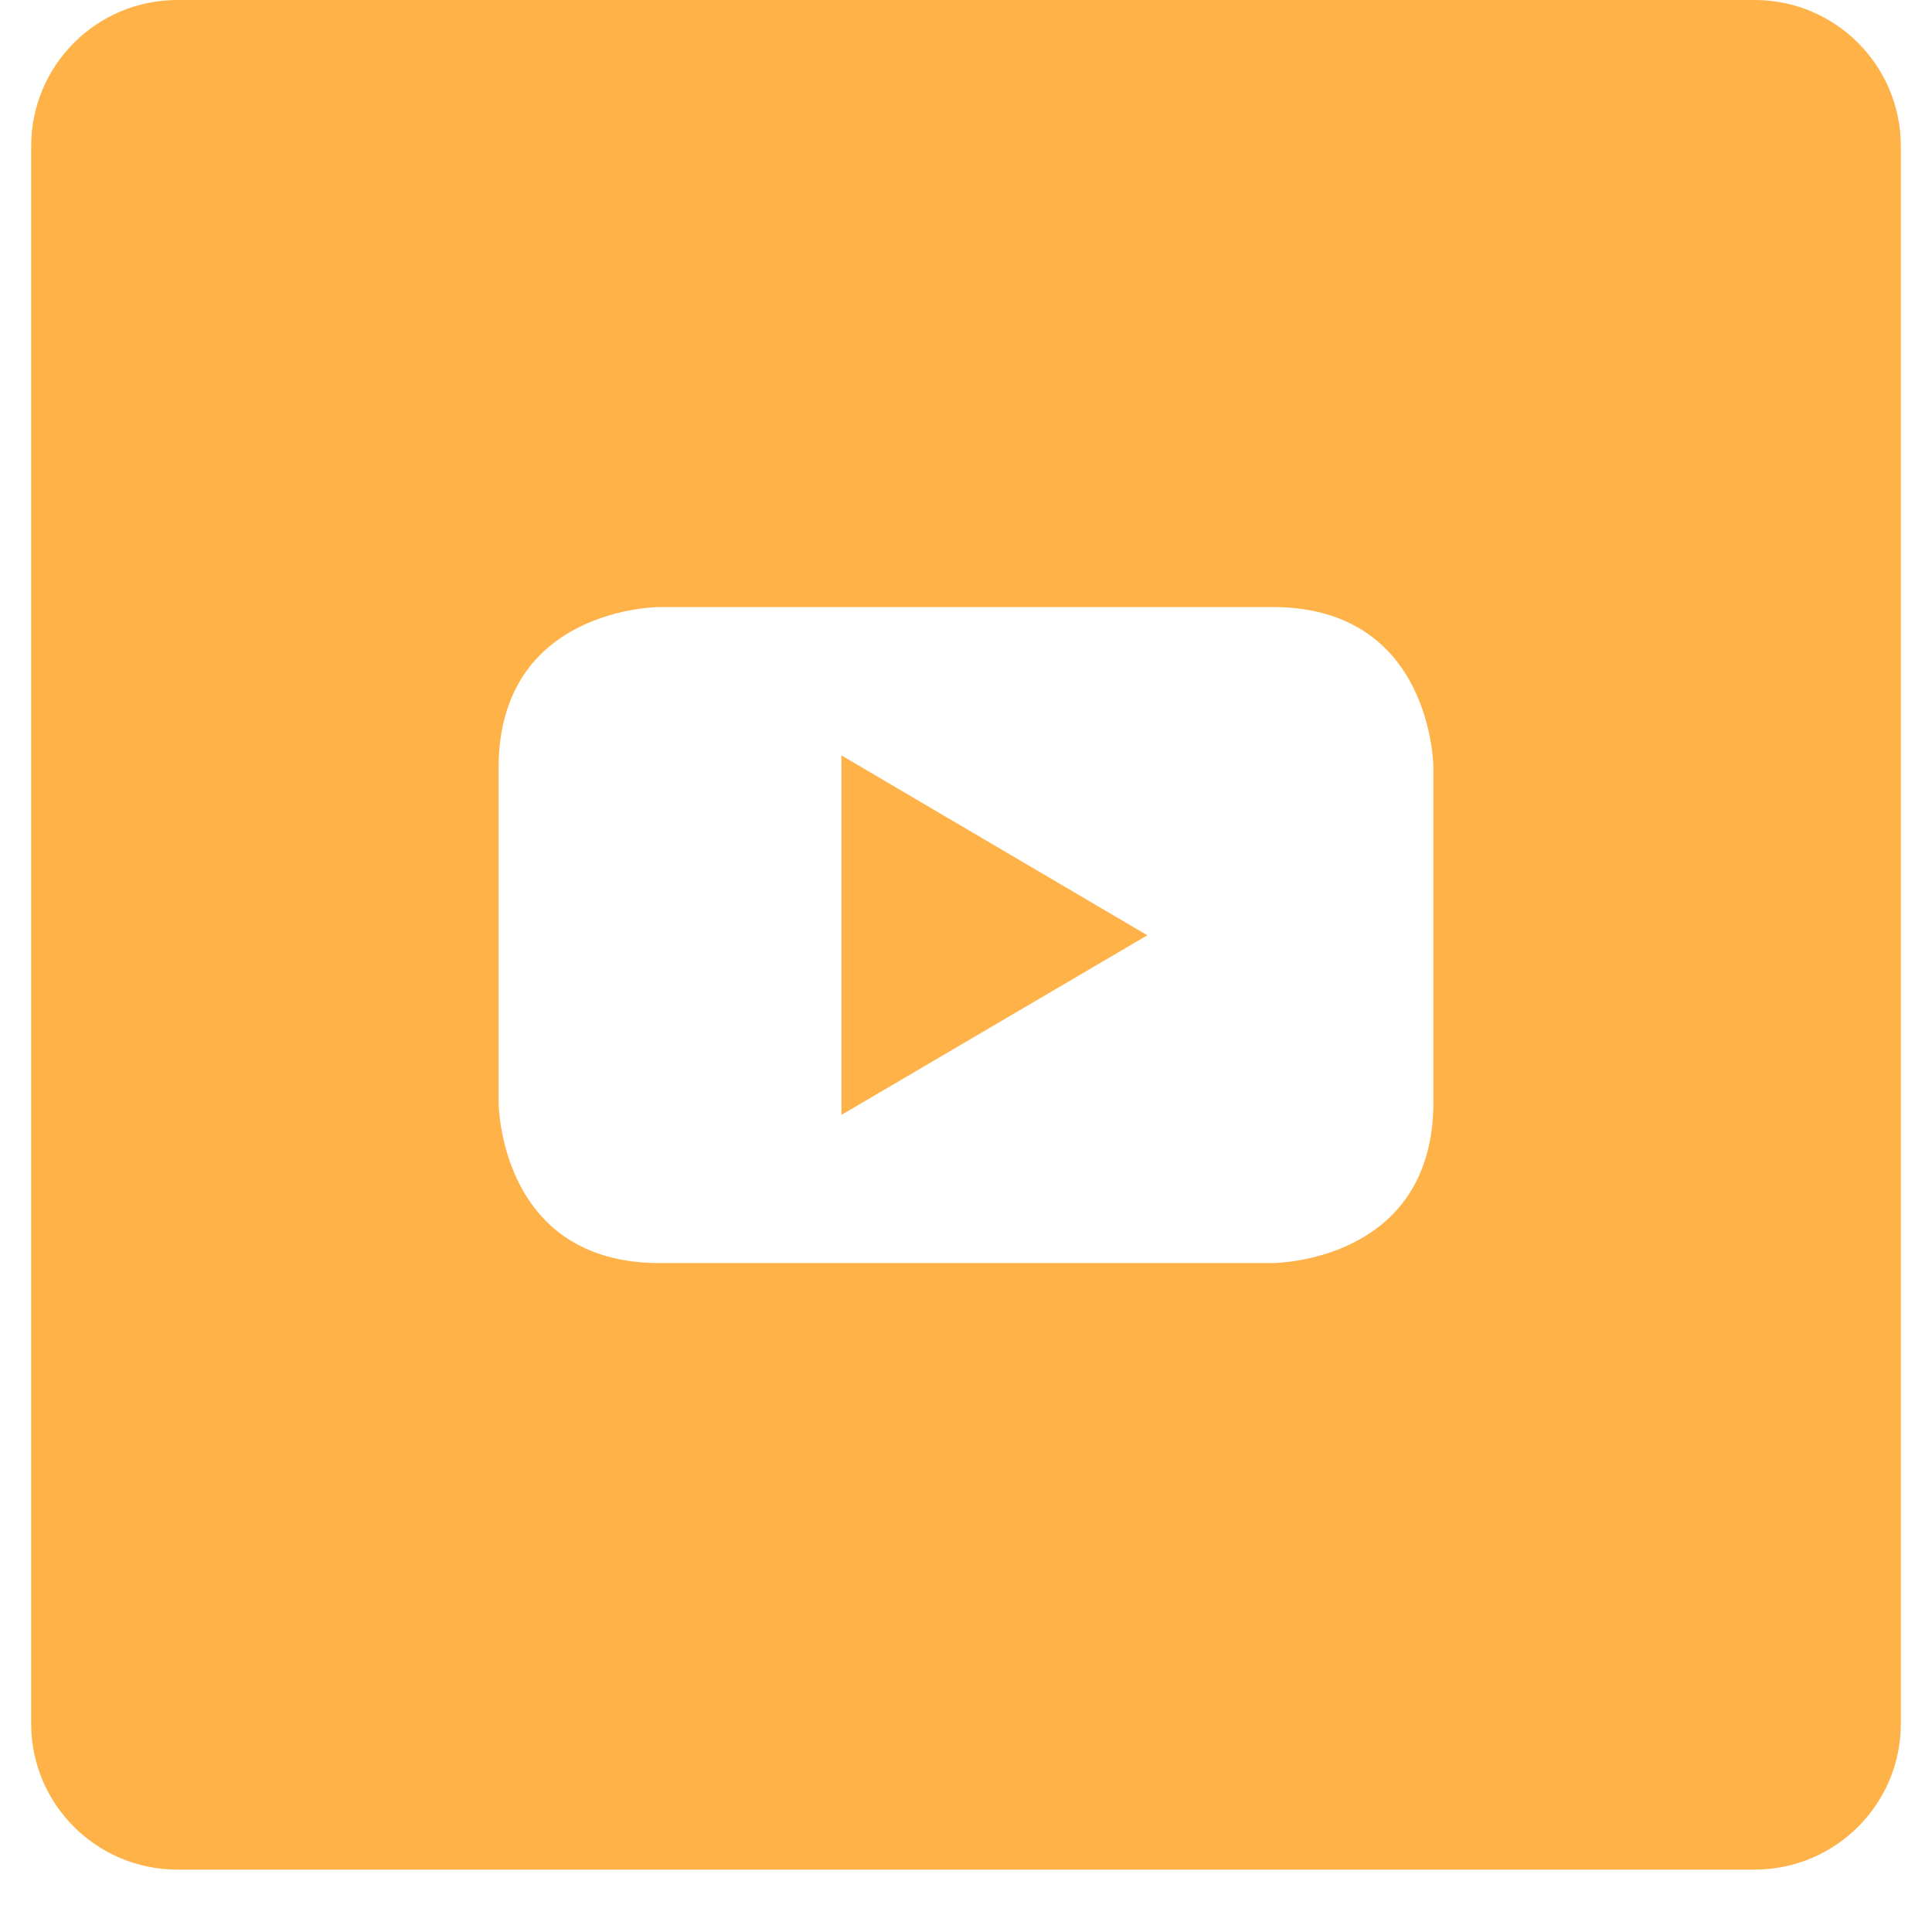 <svg xmlns="http://www.w3.org/2000/svg" xmlns:xlink="http://www.w3.org/1999/xlink" width="40" zoomAndPan="magnify" viewBox="0 0 30 30" height="40" preserveAspectRatio="xMidYMid meet" version="1.2"><defs><clipPath id="f01212ca50"><path d="M 0.484 0 L 29.516 0 L 29.516 29.031 L 0.484 29.031 Z M 0.484 0 "/></clipPath></defs><g id="5ef1740c3f"><path style=" stroke:none;fill-rule:nonzero;fill:#ffb248;fill-opacity:1;" d="M 13.066 17.312 L 17.816 14.523 L 13.066 11.73 Z M 13.066 17.312 "/><g clip-rule="nonzero" clip-path="url(#f01212ca50)"><path style=" stroke:none;fill-rule:nonzero;fill:#ffb248;fill-opacity:1;" d="M 27.246 0 L 2.754 0 C 1.5 0 0.484 1.016 0.484 2.27 L 0.484 26.766 C 0.484 28.016 1.5 29.031 2.754 29.031 L 27.246 29.031 C 28.5 29.031 29.516 28.016 29.516 26.766 L 29.516 2.27 C 29.516 1.016 28.5 0 27.246 0 Z M 22.258 17.113 C 22.258 19.613 19.758 19.613 19.758 19.613 L 10.242 19.613 C 7.742 19.613 7.742 17.113 7.742 17.113 L 7.742 11.926 C 7.742 9.426 10.242 9.426 10.242 9.426 L 19.758 9.426 C 22.258 9.426 22.258 11.926 22.258 11.926 Z M 22.258 17.113 "/></g></g></svg>